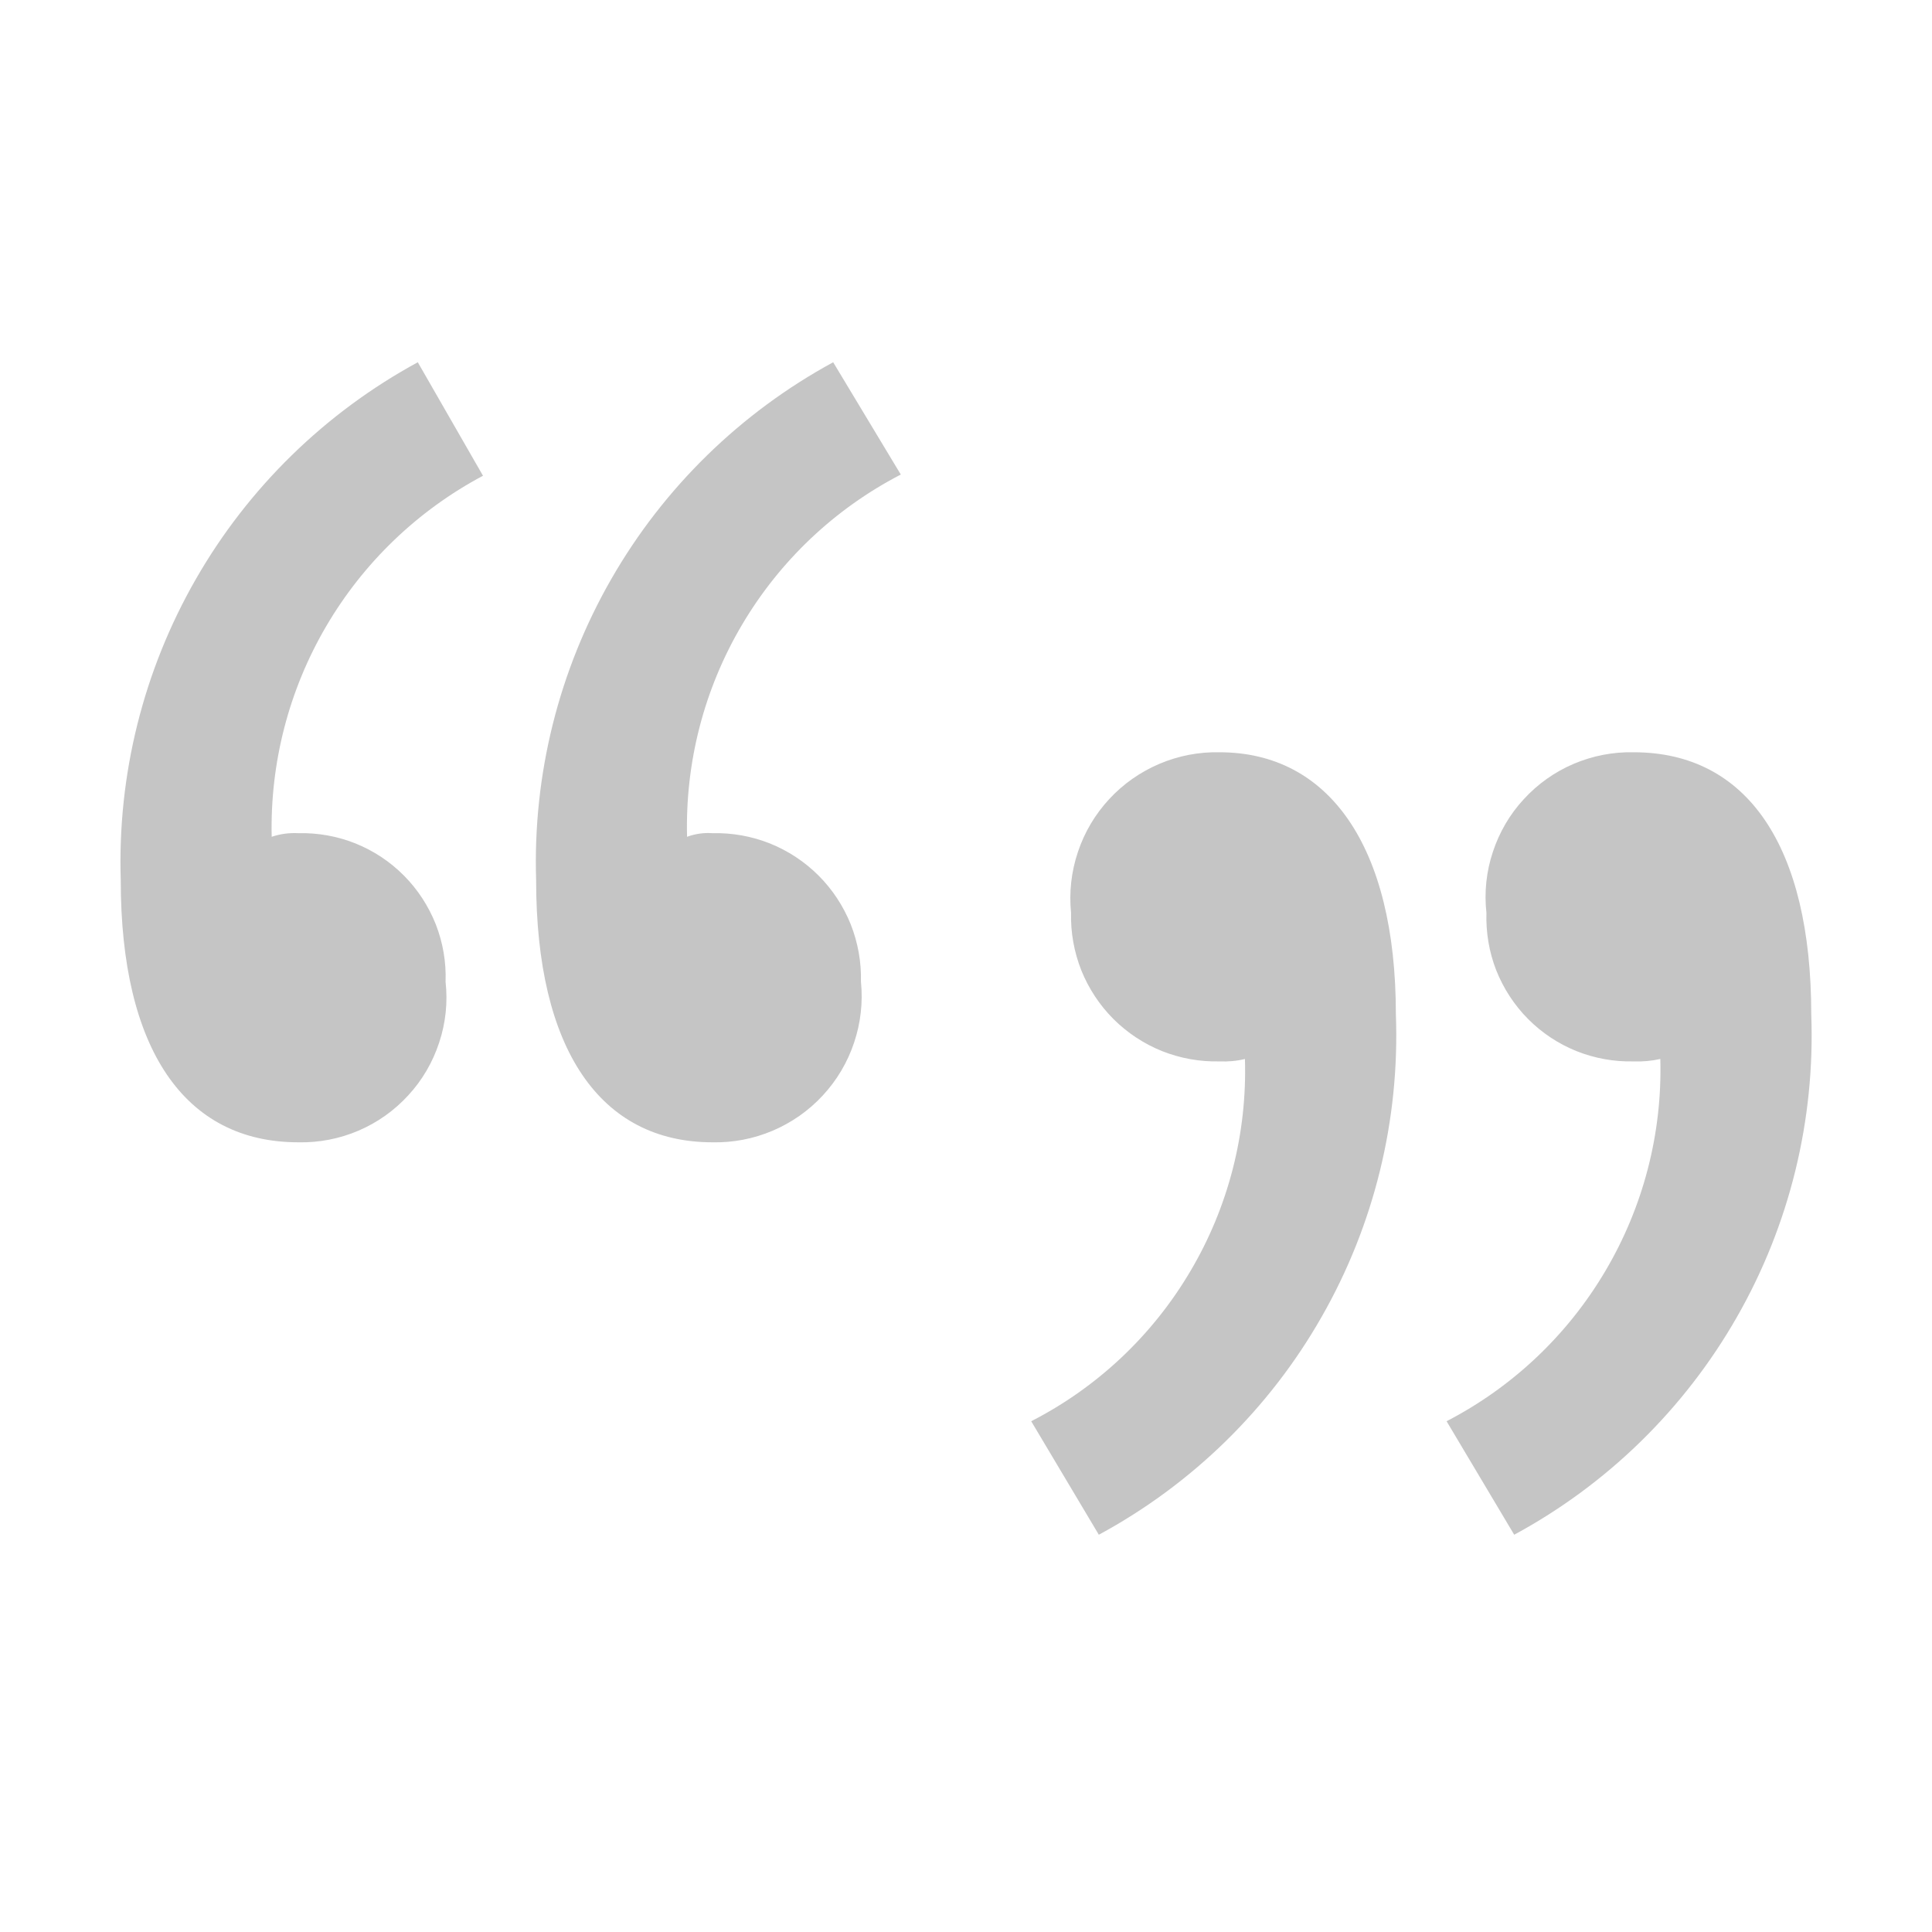<svg width="16" height="16" viewBox="0 0 16 16" fill="none" xmlns="http://www.w3.org/2000/svg">
<path fill-rule="evenodd" clip-rule="evenodd" d="M2.25 6.93C2.236 6.318 2.392 5.715 2.701 5.187C3.01 4.659 3.46 4.227 4 3.94L3.46 3C2.693 3.417 2.056 4.039 1.622 4.796C1.187 5.554 0.972 6.417 1 7.29C1 8.69 1.53 9.46 2.47 9.46C2.641 9.464 2.811 9.431 2.968 9.364C3.125 9.297 3.266 9.197 3.381 9.071C3.497 8.946 3.584 8.796 3.637 8.634C3.691 8.472 3.709 8.3 3.69 8.13C3.696 7.968 3.668 7.806 3.609 7.655C3.549 7.504 3.46 7.367 3.346 7.252C3.231 7.136 3.095 7.046 2.944 6.985C2.794 6.925 2.632 6.896 2.47 6.9V6.9C2.395 6.896 2.321 6.906 2.25 6.93ZM5.69 6.93C5.674 6.314 5.831 5.706 6.144 5.176C6.457 4.645 6.913 4.213 7.46 3.93V3.93L6.9 3C6.133 3.417 5.496 4.039 5.062 4.796C4.627 5.554 4.412 6.417 4.44 7.29C4.44 8.69 4.97 9.46 5.9 9.46C6.071 9.464 6.241 9.431 6.399 9.364C6.556 9.297 6.698 9.198 6.814 9.072C6.931 8.946 7.019 8.797 7.073 8.635C7.128 8.472 7.147 8.3 7.13 8.13C7.134 7.967 7.105 7.806 7.045 7.654C6.984 7.503 6.894 7.366 6.779 7.251C6.664 7.136 6.527 7.046 6.376 6.985C6.224 6.925 6.063 6.896 5.9 6.9V6.9C5.829 6.895 5.757 6.905 5.69 6.93V6.93ZM13.75 8.77C13.767 9.386 13.609 9.994 13.296 10.524C12.983 11.055 12.527 11.487 11.98 11.77L12.54 12.71C13.311 12.293 13.95 11.668 14.385 10.906C14.82 10.145 15.033 9.276 15 8.4C15 7.01 14.47 6.23 13.53 6.23C13.359 6.226 13.19 6.259 13.032 6.326C12.875 6.393 12.734 6.493 12.619 6.619C12.503 6.744 12.416 6.894 12.363 7.056C12.309 7.218 12.291 7.39 12.31 7.56C12.305 7.722 12.332 7.884 12.391 8.035C12.451 8.186 12.54 8.323 12.654 8.438C12.769 8.554 12.905 8.644 13.056 8.705C13.207 8.765 13.368 8.794 13.53 8.79C13.604 8.793 13.678 8.786 13.75 8.77ZM10.31 8.77C10.329 9.386 10.173 9.995 9.859 10.526C9.546 11.057 9.089 11.489 8.54 11.77L9.1 12.71C9.871 12.293 10.511 11.668 10.945 10.906C11.38 10.145 11.593 9.276 11.56 8.4C11.56 7 11 6.23 10.1 6.23C9.929 6.226 9.759 6.259 9.601 6.326C9.444 6.393 9.302 6.492 9.186 6.618C9.069 6.744 8.981 6.893 8.927 7.055C8.872 7.218 8.853 7.39 8.87 7.56C8.866 7.723 8.895 7.884 8.955 8.036C9.016 8.187 9.106 8.324 9.221 8.439C9.336 8.554 9.473 8.644 9.624 8.705C9.776 8.765 9.937 8.794 10.1 8.79C10.171 8.793 10.241 8.787 10.31 8.77Z" fill="#C5C5C5"/>
</svg>